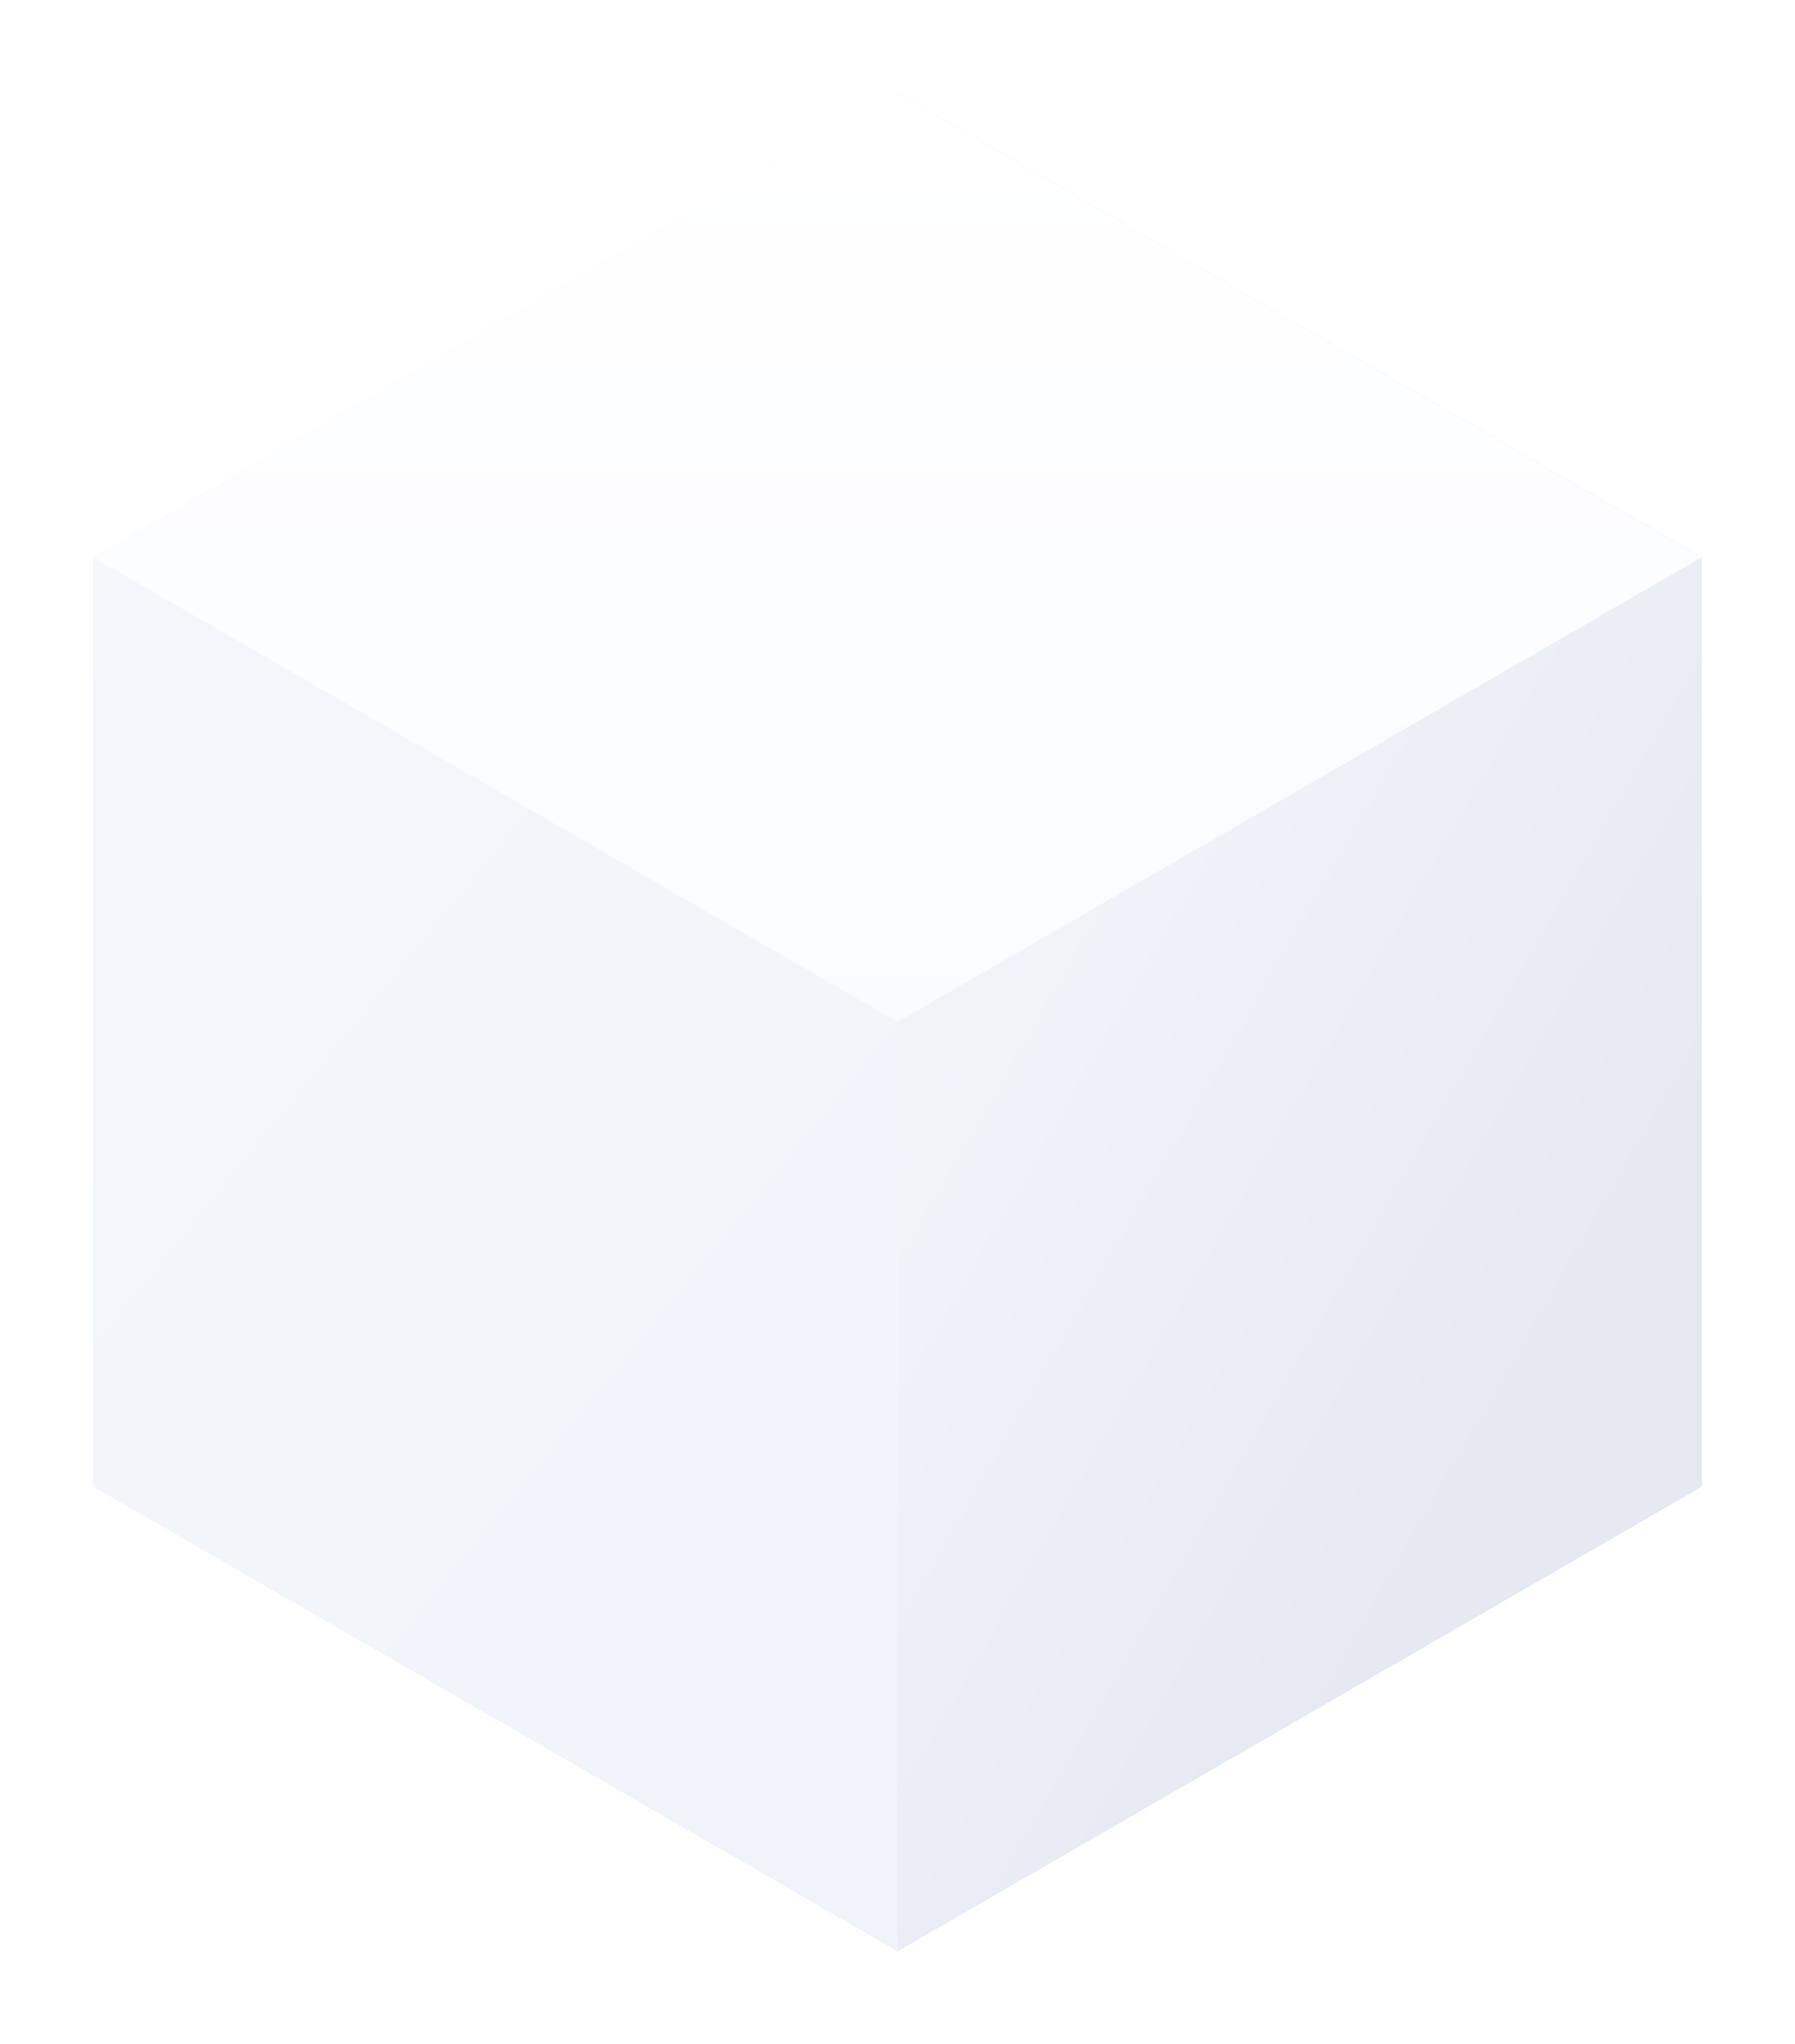 <svg width="58" height="66" xmlns="http://www.w3.org/2000/svg">
  <defs>
    <filter x="-50%" y="-50%" width="200%" height="200%" filterUnits="objectBoundingBox" id="a">
      <feOffset dy="2" in="SourceAlpha" result="shadowOffsetOuter1"/>
      <feGaussianBlur stdDeviation="1.5" in="shadowOffsetOuter1" result="shadowBlurOuter1"/>
      <feColorMatrix values="0 0 0 0 0 0 0 0 0 0 0 0 0 0 0 0 0 0 0.2 0" in="shadowBlurOuter1" result="shadowMatrixOuter1"/>
      <feMerge>
        <feMergeNode in="shadowMatrixOuter1"/>
        <feMergeNode in="SourceGraphic"/>
      </feMerge>
    </filter>
    <linearGradient x1="0%" y1="2.861%" y2="97.151%" id="b">
      <stop stop-color="#E6E9EF" offset="0%"/>
      <stop stop-color="#CBD8F3" offset="100%"/>
    </linearGradient>
    <linearGradient x1="34.349%" y1="30.962%" x2="69.795%" y2="78.932%" id="c">
      <stop stop-color="#D6DEED" offset="0%"/>
      <stop stop-color="#B2BFDA" offset="100%"/>
    </linearGradient>
    <linearGradient x1="50%" y1="0%" x2="50%" y2="100%" id="d">
      <stop stop-color="#FFF" offset="0%"/>
      <stop stop-color="#EFF4FF" offset="100%"/>
    </linearGradient>
  </defs>
  <g filter="url(#a)" transform="translate(-1 1)" fill="none" fill-rule="evenodd">
    <path fill="url(#b)" d="M30 0l25.98 15v30L30 60 4.02 45V15z"/>
    <path fill="url(#c)" d="M30 0l25.98 15v30L30 60z"/>
    <path fill="url(#d)" d="M30 0l25.98 15L30 30 4.02 15z"/>
    <path fill="#FFF" opacity=".65" d="M30 0l25.98 15v30L30 60 4.02 45V15z"/>
  </g>
</svg>